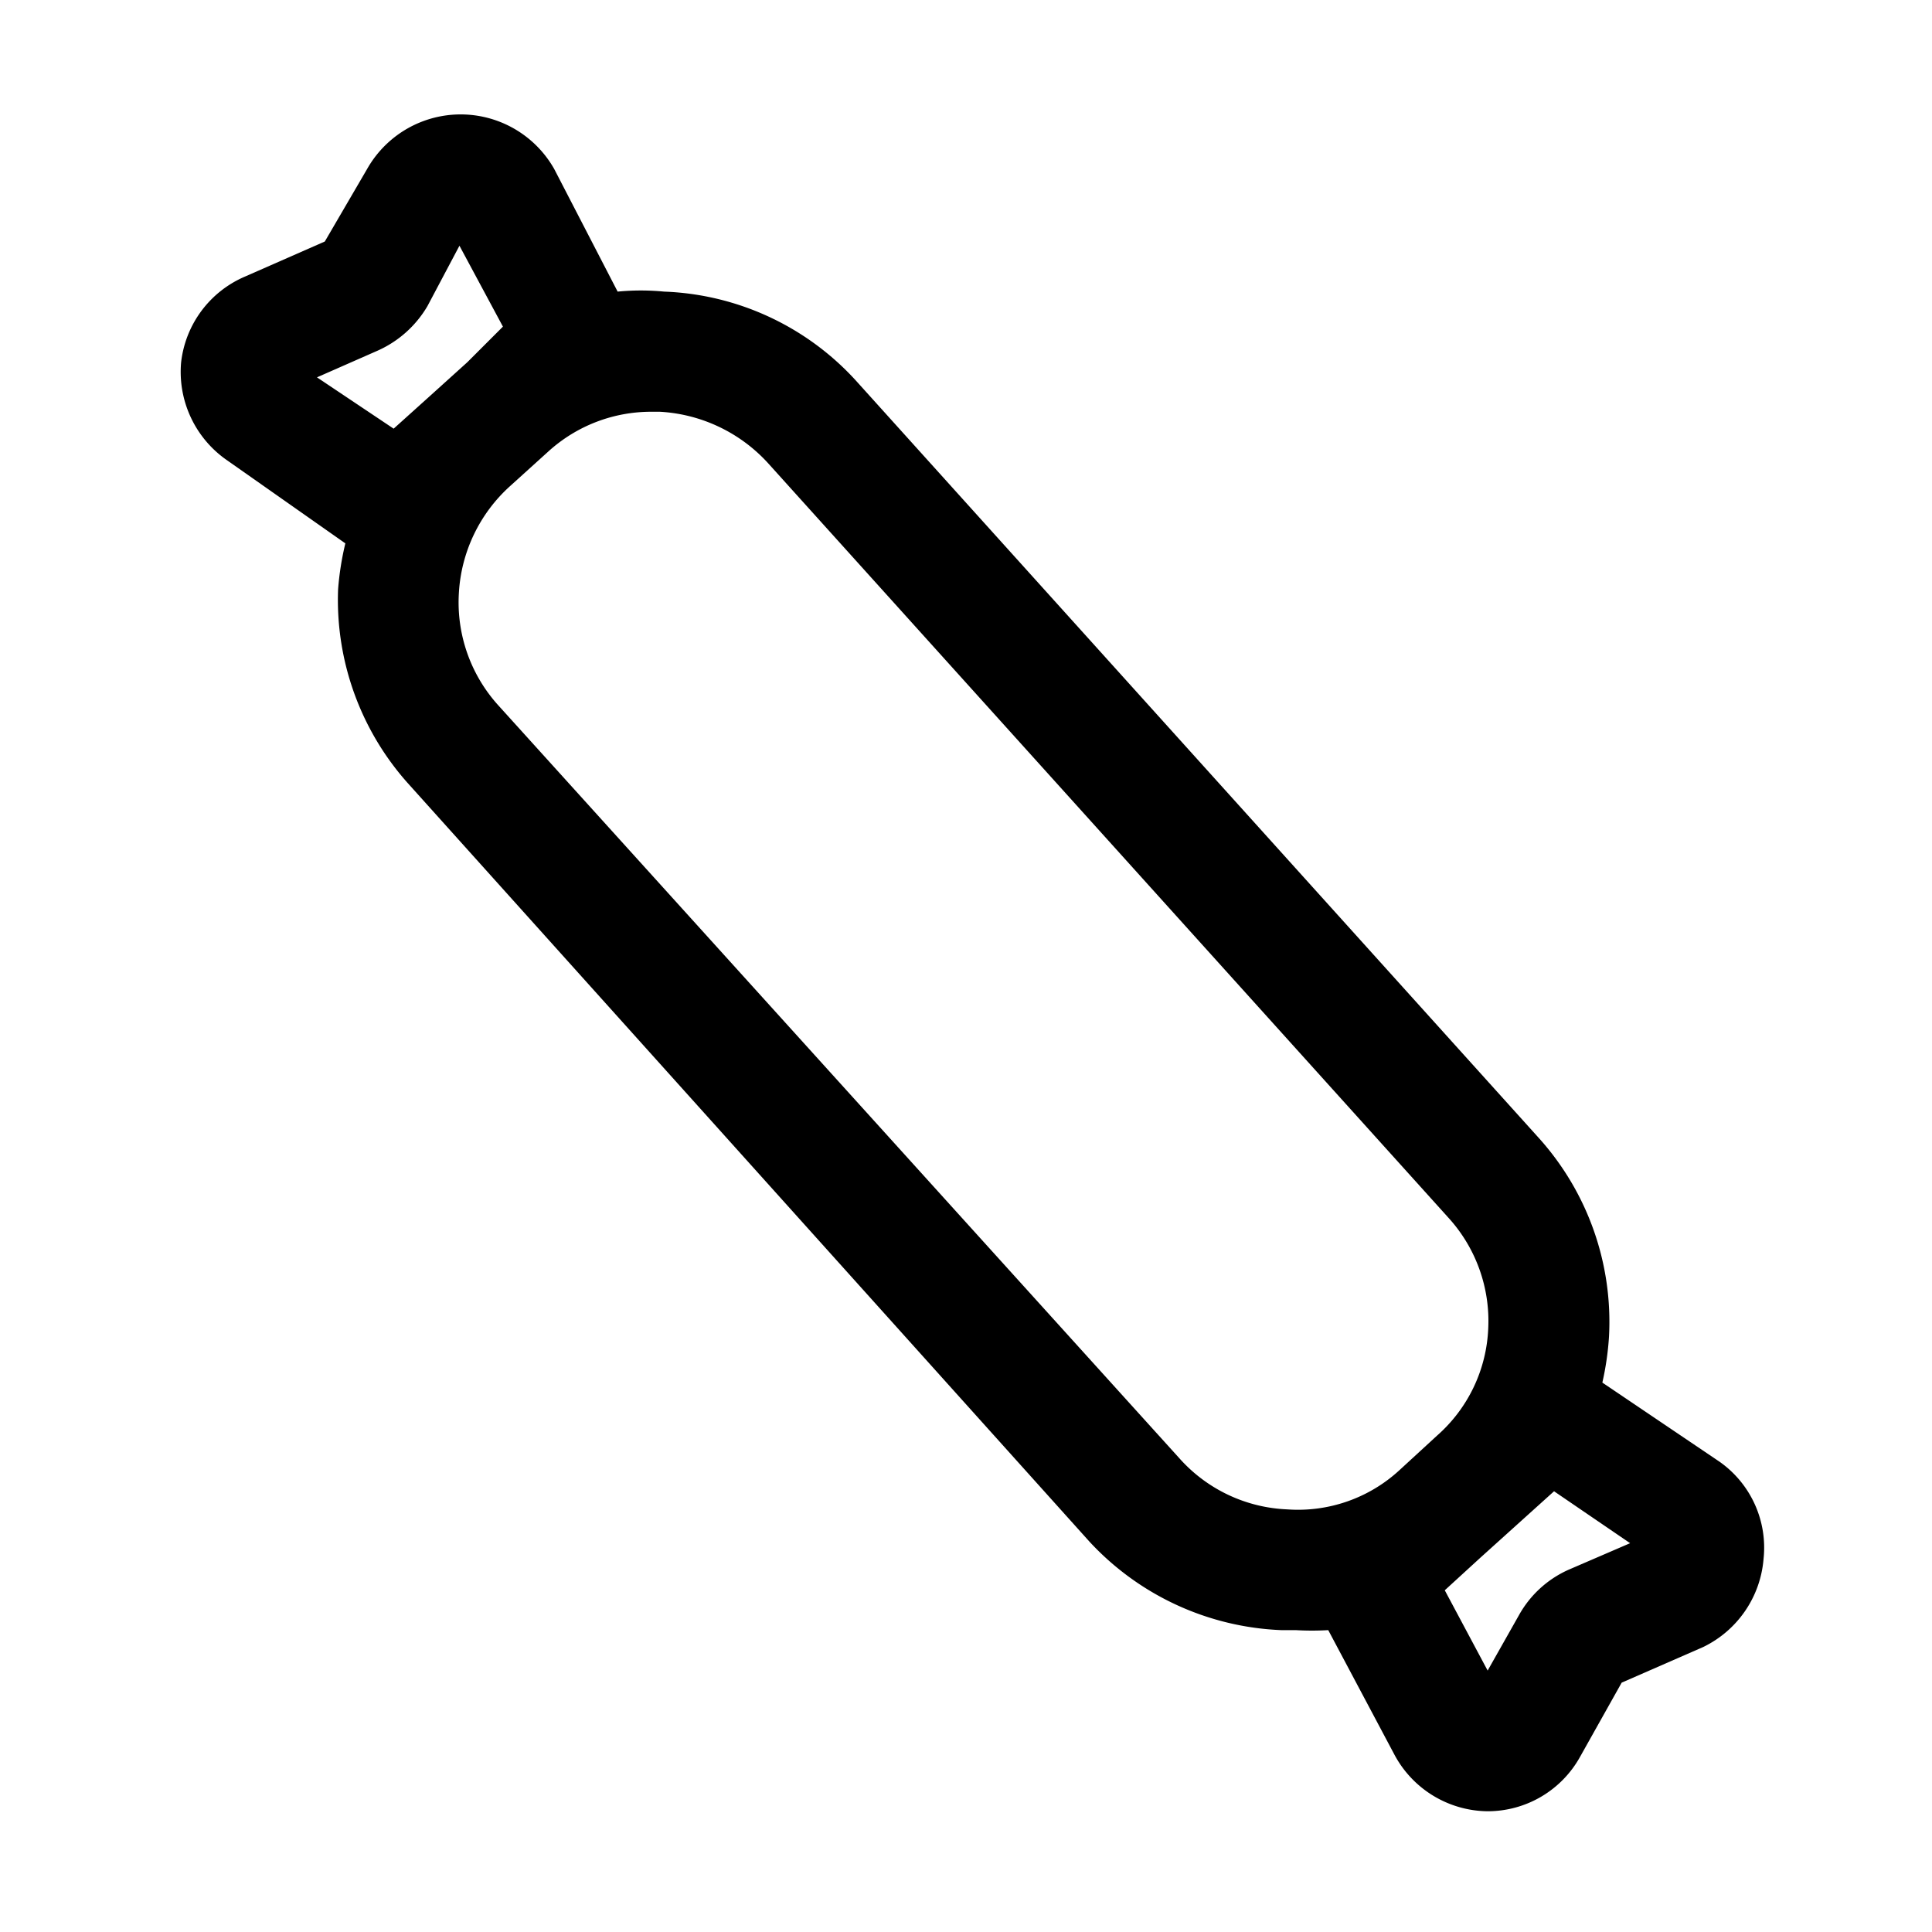 <svg xmlns="http://www.w3.org/2000/svg" viewBox="0 0 32 32"><g id="bolster"><path d="M28.48,24.21,26.54,22.9a4.8,4.8,0,0,0,.11-.76,4.55,4.55,0,0,0-1.17-3.3L14.2,6.33A4.52,4.52,0,0,0,11,4.83a4,4,0,0,0-.77,0L9.18,2.8a1.78,1.78,0,0,0-3.1,0L5.38,4l-1.32.58A1.76,1.76,0,0,0,3,6a1.78,1.78,0,0,0,.77,1.63L5.72,9a4.81,4.81,0,0,0-.12.76A4.56,4.56,0,0,0,6.78,13L18.05,25.54A4.58,4.58,0,0,0,21.22,27h.24A4.57,4.57,0,0,0,22,27l1.1,2.07a1.77,1.77,0,0,0,1.53.93h0a1.75,1.75,0,0,0,1.54-.9l.69-1.23,1.35-.59a1.78,1.78,0,0,0,1-1.46A1.74,1.74,0,0,0,28.48,24.21ZM6.52,7.1,5.25,6.25l1-.44a1.81,1.81,0,0,0,.83-.74l.53-1,.72,1.34L7.74,6h0l-.62.56h0ZM21.32,25a2.53,2.53,0,0,1-1.78-.84L8.26,11.69A2.54,2.54,0,0,1,7.6,9.83a2.58,2.58,0,0,1,.85-1.78l.63-.57a2.53,2.53,0,0,1,1.72-.66h.13a2.62,2.62,0,0,1,1.79.85L24,20.18A2.54,2.54,0,0,1,24.65,22a2.5,2.5,0,0,1-.85,1.78h0l-.62.57A2.48,2.48,0,0,1,21.32,25Zm4.66,1a1.76,1.76,0,0,0-.82.75l-.52.92-.71-1.33.59-.54h0l.61-.55.61-.55,1.26.86Z"></path></g></svg>
